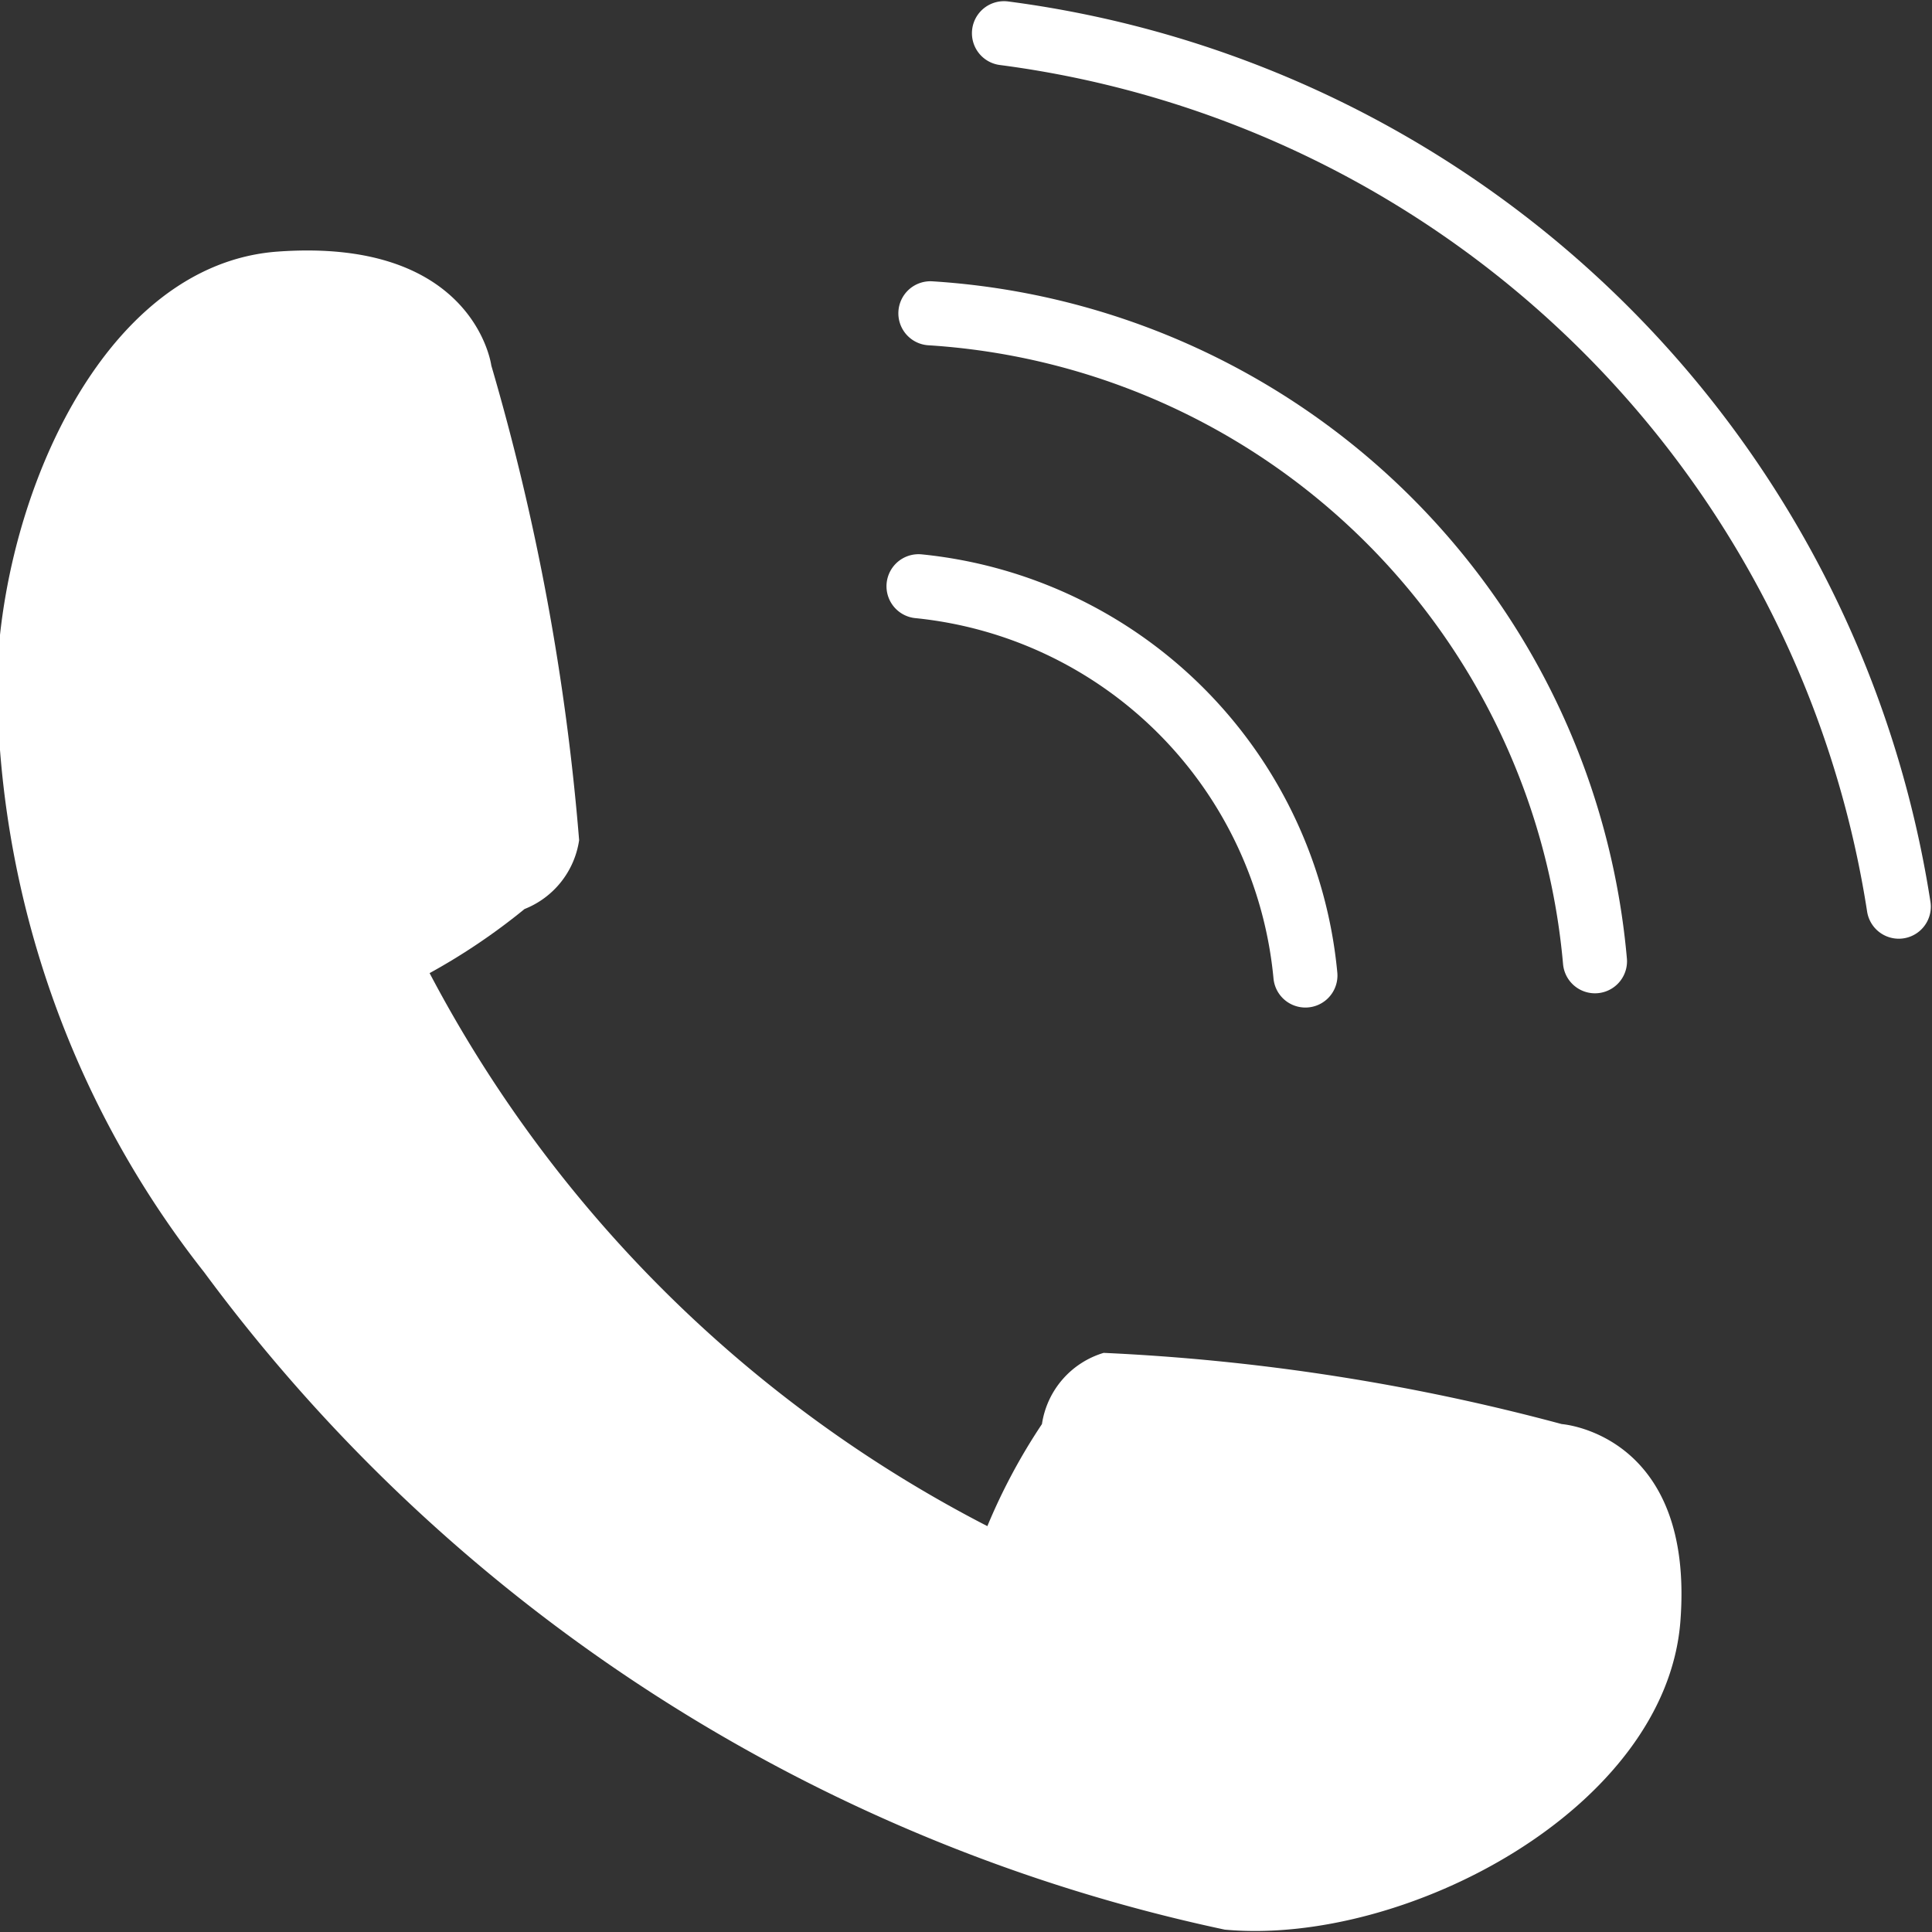 <svg xmlns="http://www.w3.org/2000/svg" viewBox="0 0 8.14 8.14"><rect x="0" y="0" width="8.14" height="8.14" fill="#333333" stroke="none"/><defs><style>.cls-1{fill:#fff;}.cls-2{fill:none;stroke:#fff;stroke-linecap:round;stroke-miterlimit:10;stroke-width:0.27px;}</style></defs><g id="Layer_2" data-name="Layer 2"><g id="Layer_1-2" data-name="Layer 1"><path class="cls-1" d="M1.81,4.1a2.65,2.65,0,0,0,.4-.27.37.37,0,0,0,.23-.29,10,10,0,0,0-.37-2S2,1,1.17,1.06-.1,2.37,0,3.16a4.06,4.06,0,0,0,.86,2.2A7.21,7.21,0,0,0,5.16,8.13c.76.07,1.86-.51,1.92-1.3S6.58,6,6.58,6A9,9,0,0,0,4.65,5.7.37.37,0,0,0,4.39,6a2.5,2.5,0,0,0-.23.43A5.5,5.5,0,0,1,1.81,4.1Z"/><path class="cls-2" d="M3.87,2.47A1.82,1.82,0,0,1,5.5,4.11"/><path class="cls-2" d="M3.92,1.32a3,3,0,0,1,2.8,2.73"/><path class="cls-2" d="M4.23.14A4.39,4.39,0,0,1,8,3.82"/></g></g></svg>